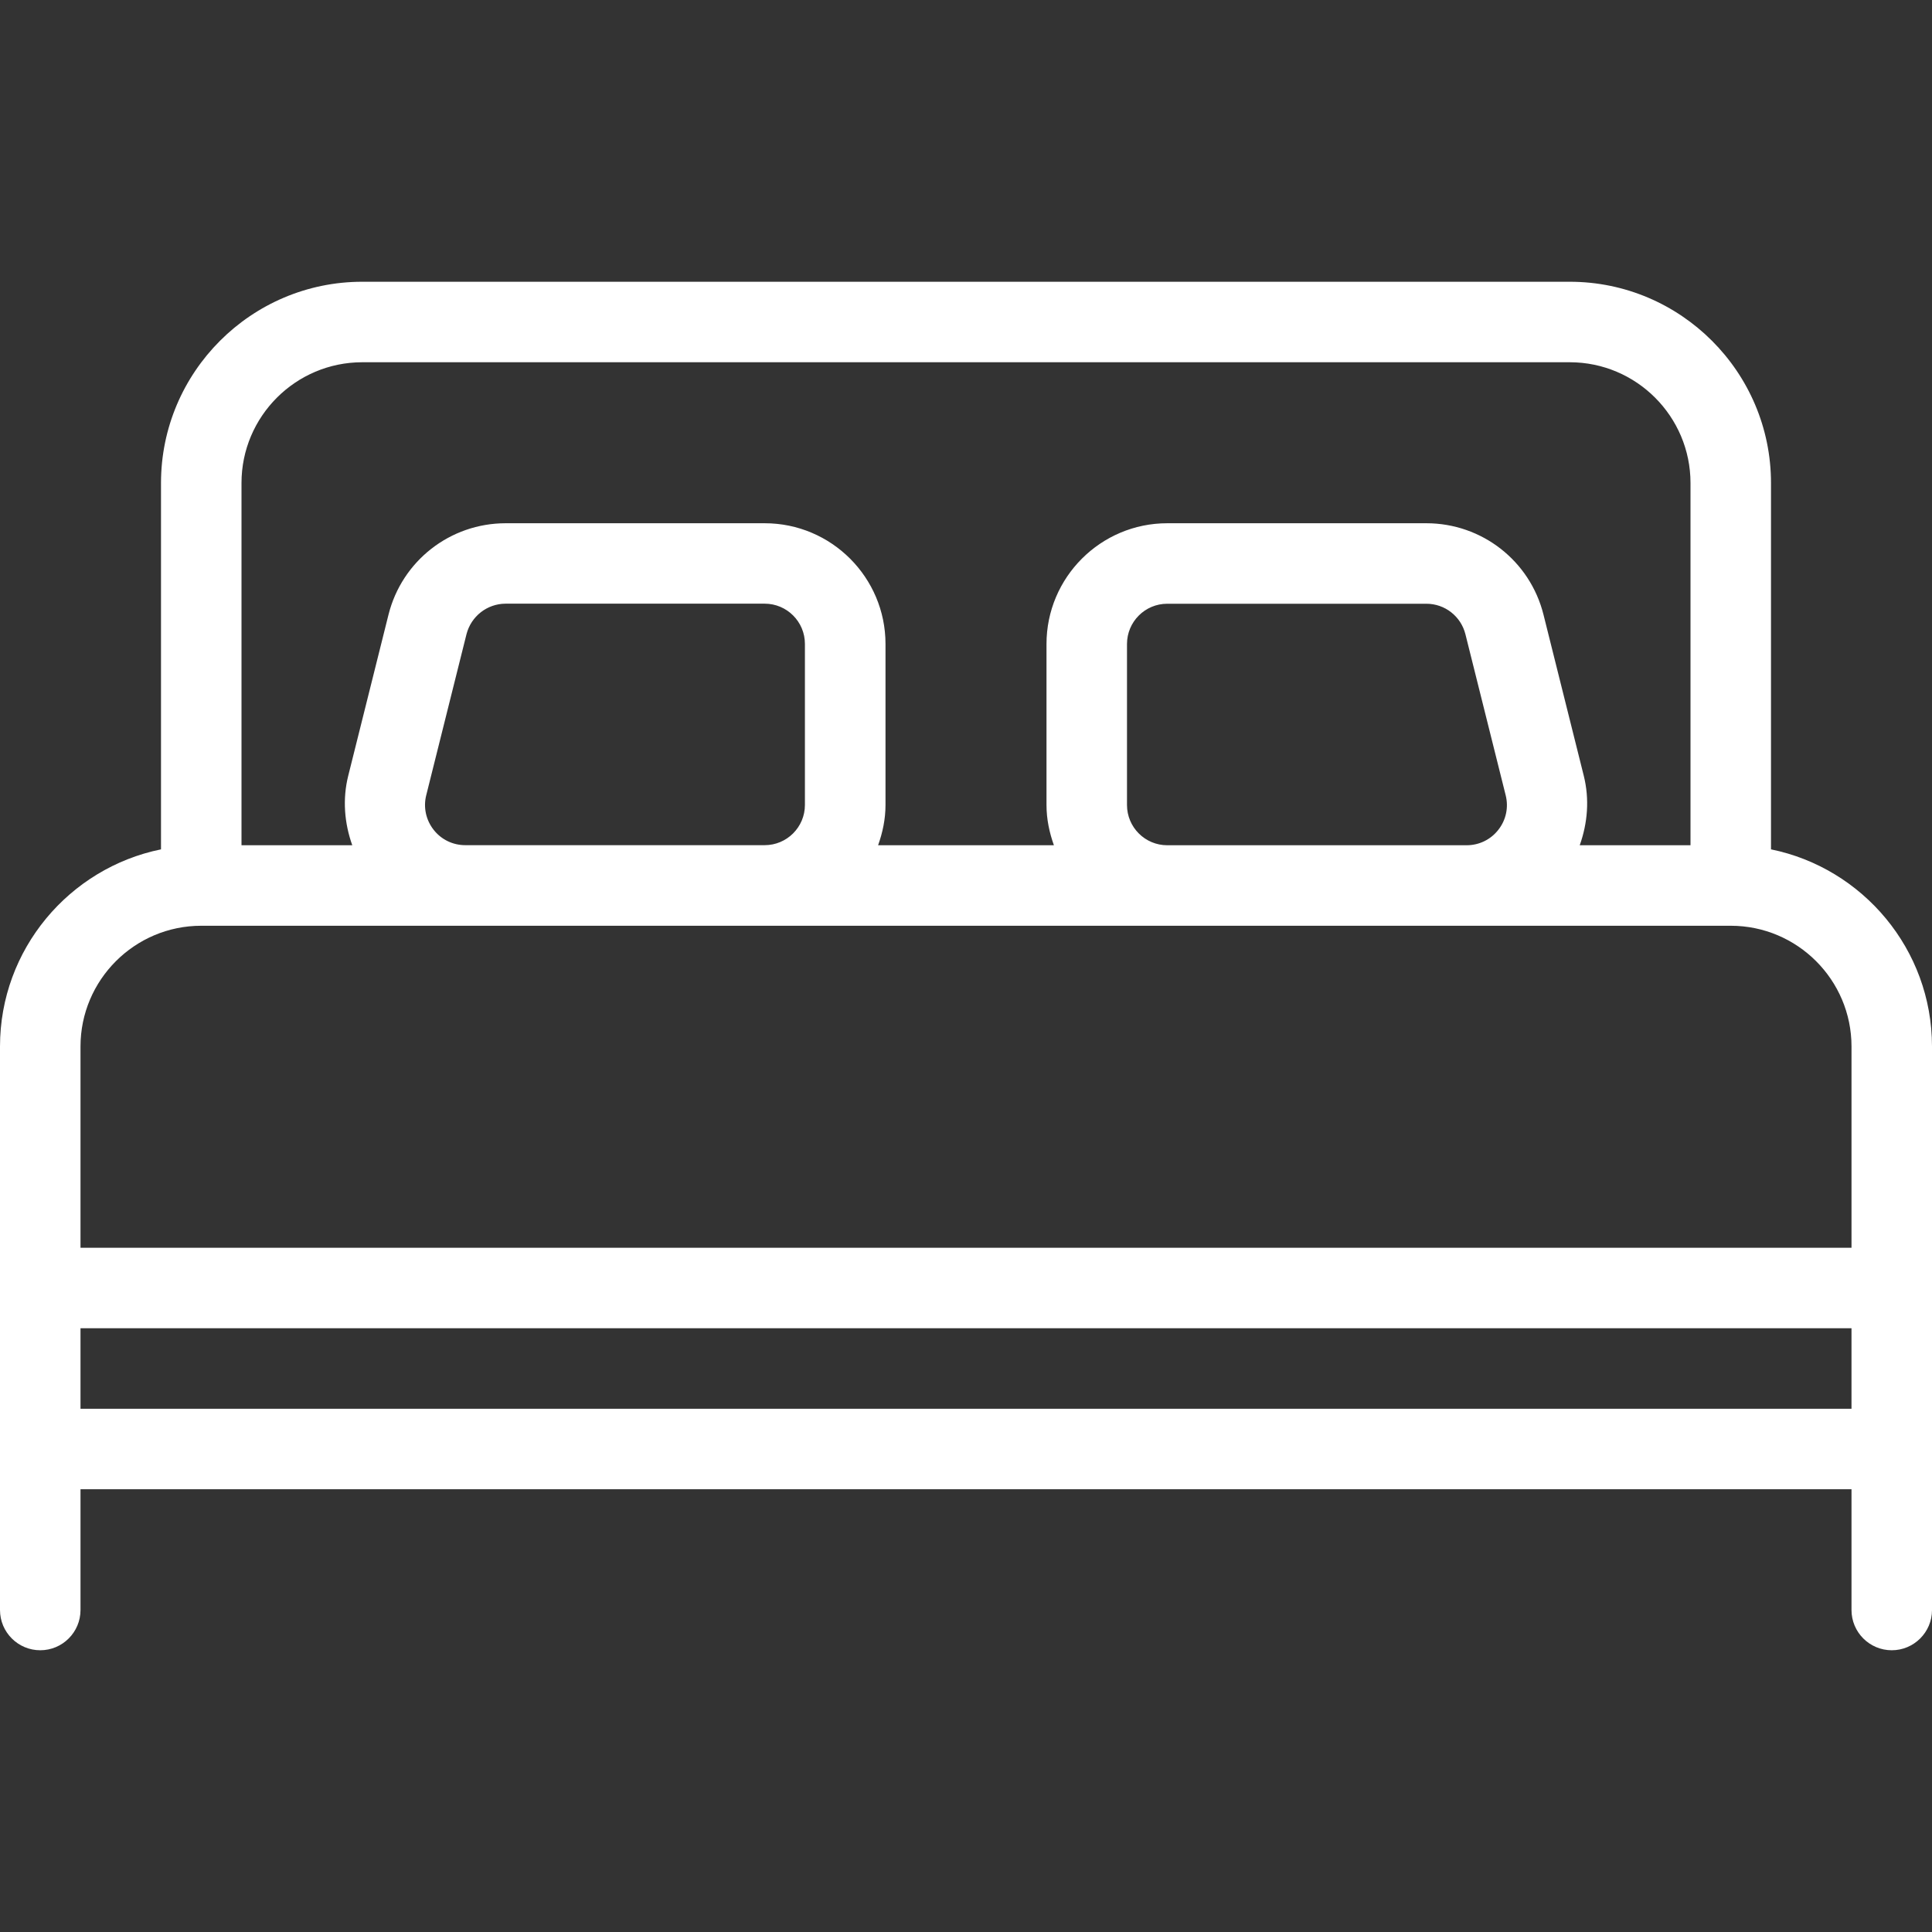 <svg version="1.1" xmlns="http://www.w3.org/2000/svg" xmlns:xlink="http://www.w3.org/1999/xlink" viewBox="0 0 512 512" xml:space="preserve"><rect x="0" y="0" width="512" height="512" fill="#333333" stroke="none"/><g><g><path fill="#ffffff" d="M469.333,225.088V128c0-29.397-23.936-53.333-53.333-53.333H96c-29.397,0-53.333,23.936-53.333,53.333v97.088C18.368,230.037,0,251.584,0,277.333v64V384v42.667c0,5.888,4.779,10.667,10.667,10.667s10.667-4.779,10.667-10.667v-32h469.333v32c0,5.888,4.779,10.667,10.667,10.667c5.888,0,10.667-4.779,10.667-10.667V384v-42.667v-64C512,251.584,493.632,230.037,469.333,225.088z M64,128c0-17.643,14.357-32,32-32h320c17.643,0,32,14.357,32,32v96h-29.355c2.091-5.867,2.624-12.203,1.067-18.432l-10.667-42.667c-3.563-14.272-16.341-24.235-31.04-24.235h-68.672c-17.643,0-32,14.357-32,32v42.667c0,3.755,0.768,7.317,1.963,10.667h-46.592c1.195-3.349,1.963-6.912,1.963-10.667v-42.667c0-17.643-14.357-32-32-32h-68.672c-14.699,0-27.477,9.984-31.04,24.235l-10.667,42.667c-1.557,6.229-1.024,12.565,1.067,18.432H64V128z M397.077,219.904c-2.027,2.603-5.099,4.096-8.405,4.096h-79.339c-5.888,0-10.667-4.779-10.667-10.667v-42.667c0-5.888,4.779-10.667,10.667-10.667h68.672c4.907,0,9.152,3.328,10.347,8.085l10.667,42.667C399.829,213.952,399.125,217.301,397.077,219.904z M213.312,170.645v42.667c0,5.888-4.779,10.667-10.667,10.667h-79.339c-3.307,0-6.379-1.493-8.405-4.096s-2.752-5.952-1.941-9.152l10.667-42.667c1.216-4.736,5.461-8.064,10.347-8.085h68.672C208.533,159.979,213.312,164.757,213.312,170.645z M490.667,373.333H21.333V352h469.333V373.333z M490.667,330.667H21.333v-53.333c0-17.643,14.357-32,32-32h69.995h79.339h106.667h79.339h69.995c17.643,0,32,14.357,32,32V330.667z"/></g></g></svg>